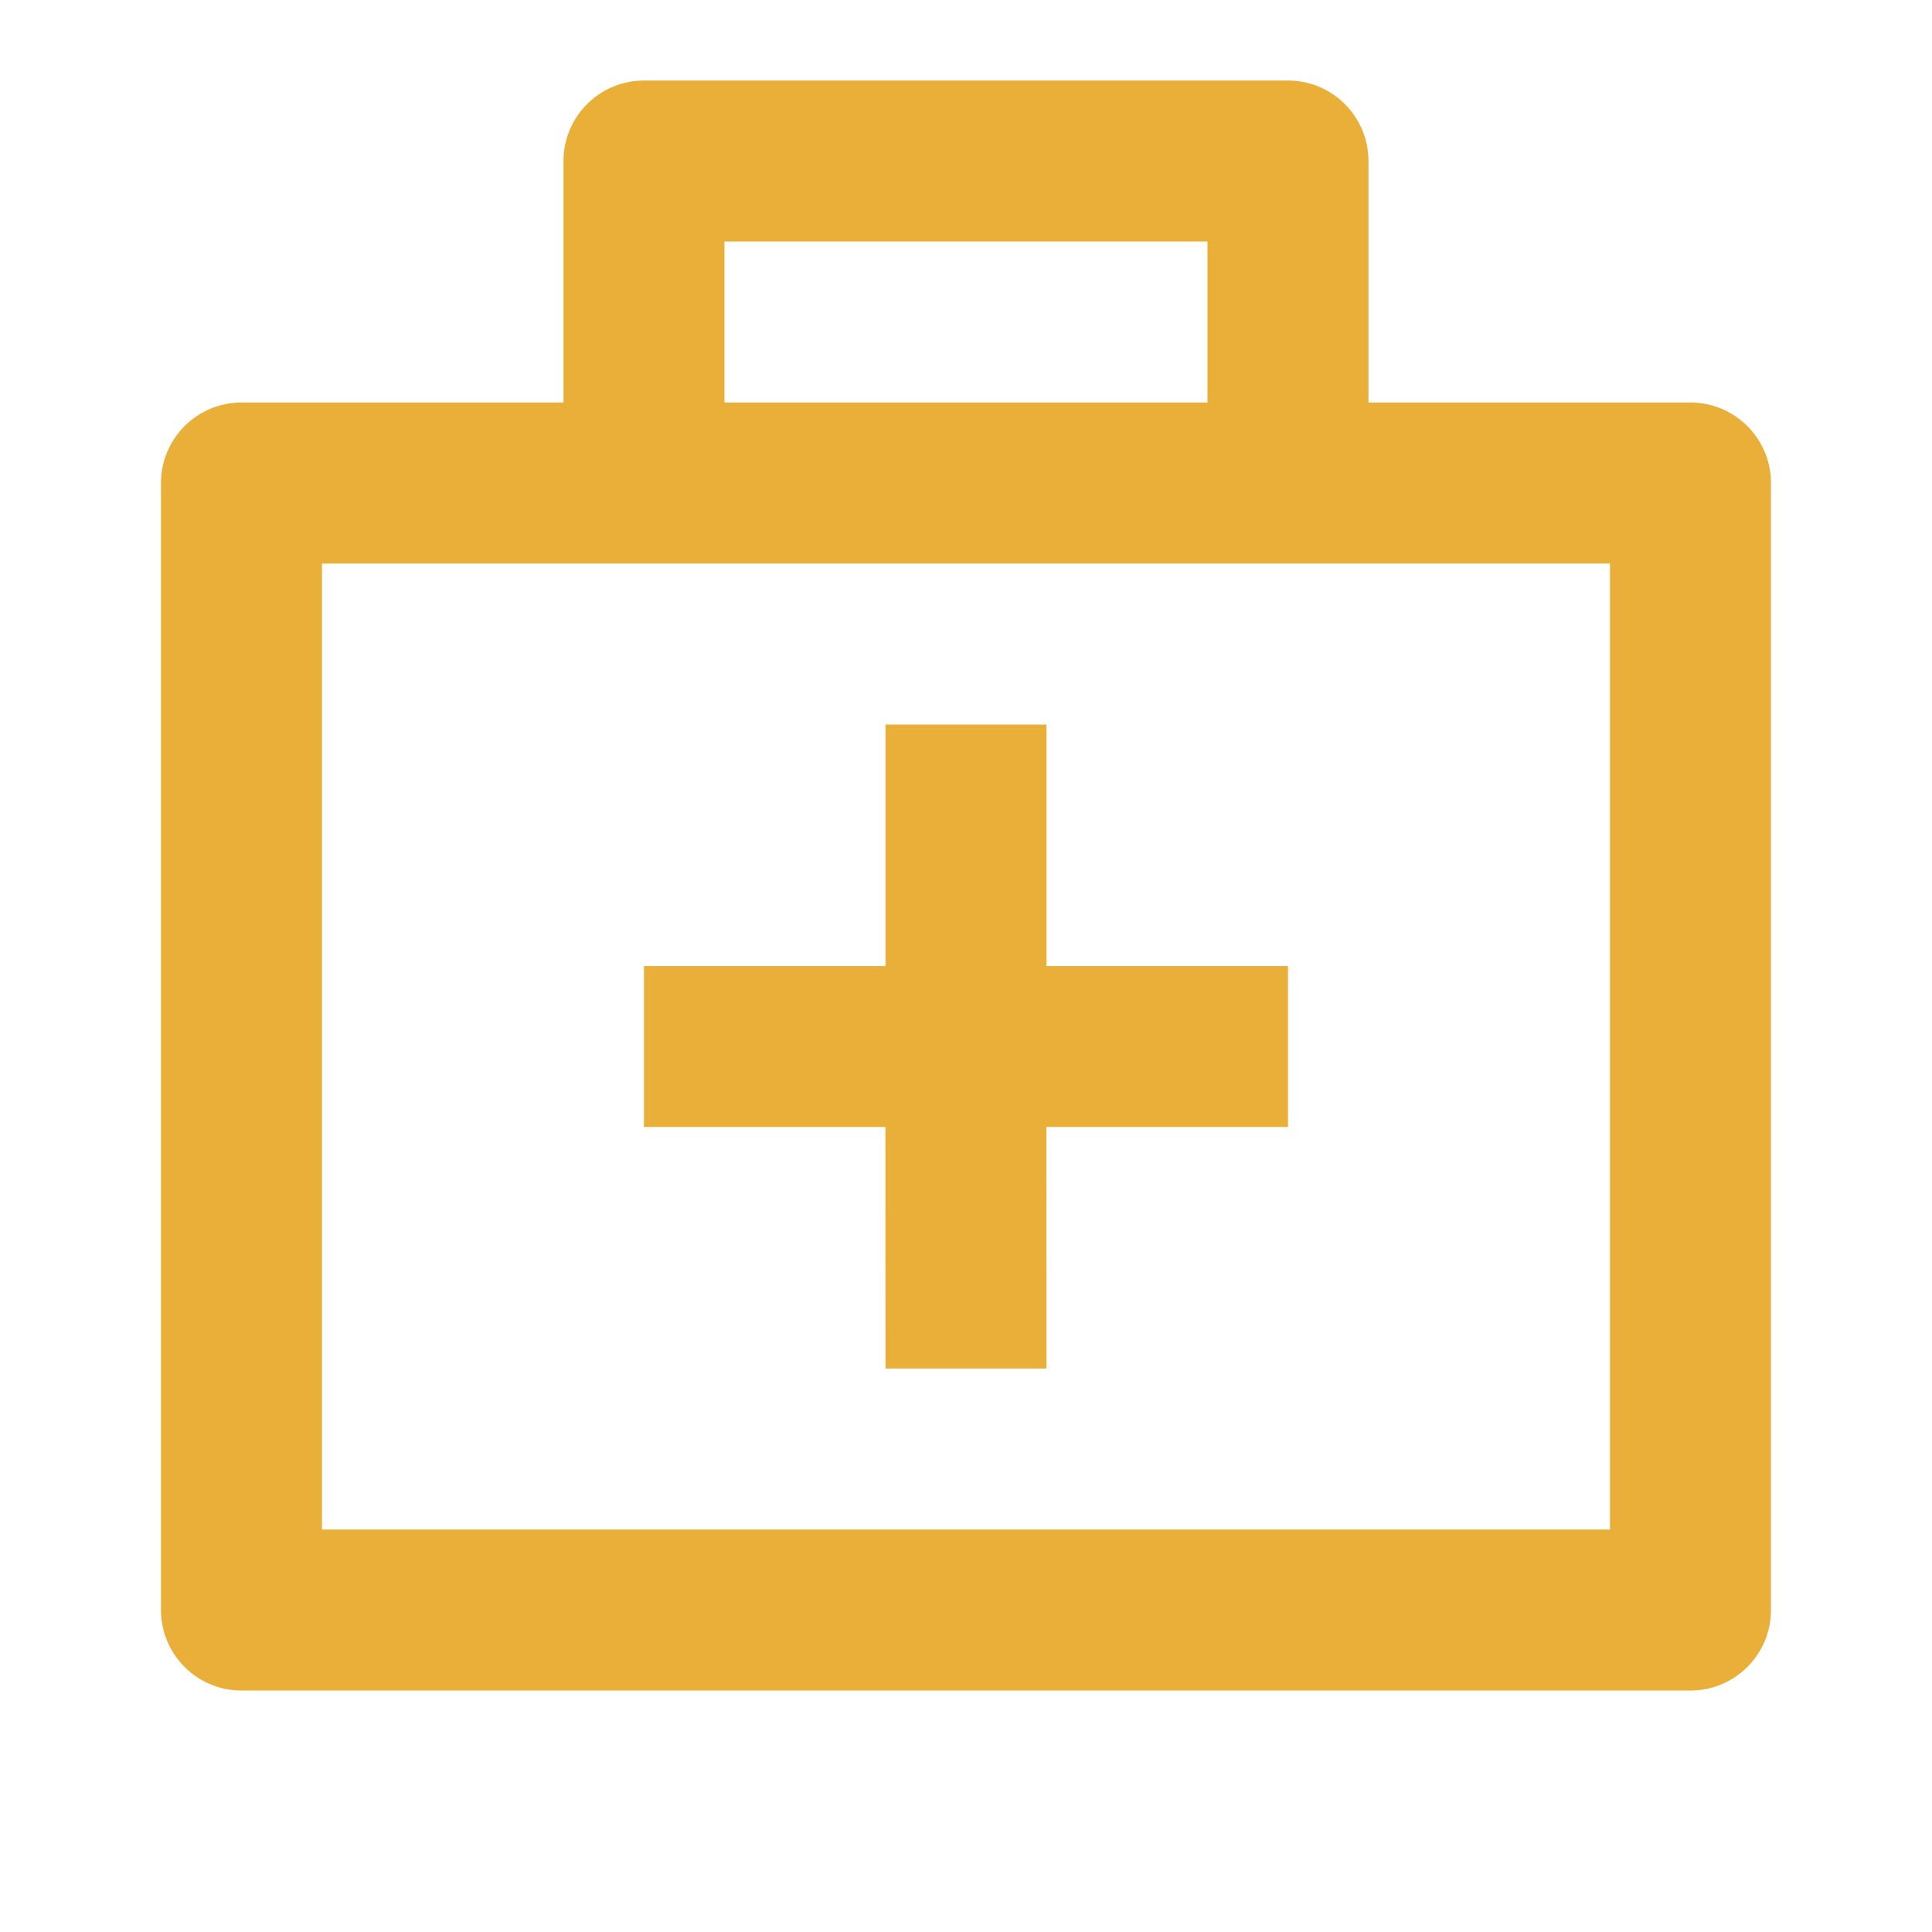 <svg width="50" height="50" viewBox="0 0 50 50" fill="none" xmlns="http://www.w3.org/2000/svg">
<g clip-path="url(#clip0_3193_858)">
<path d="M33.333 2.084C34.483 2.084 35.416 3.017 35.416 4.167V10.417H43.749C44.899 10.417 45.833 11.351 45.833 12.501V41.667C45.833 42.817 44.899 43.751 43.749 43.751H6.249C5.099 43.751 4.166 42.817 4.166 41.667V12.501C4.166 11.351 5.099 10.417 6.249 10.417H14.583V4.167C14.583 3.017 15.516 2.084 16.666 2.084H33.333ZM41.666 14.584H8.333V39.584H41.666V14.584ZM27.083 18.751V25.001H33.333V29.167H27.081L27.083 35.417H22.916L22.914 29.167H16.666V25.001H22.916V18.751H27.083ZM31.249 6.251H18.749V10.417H31.249V6.251Z" fill="#EAAF39"/>
</g>
<defs>
<clipPath id="clip0_3193_858">
<rect width="50" height="50" fill="white"/>
</clipPath>
</defs>
</svg>
